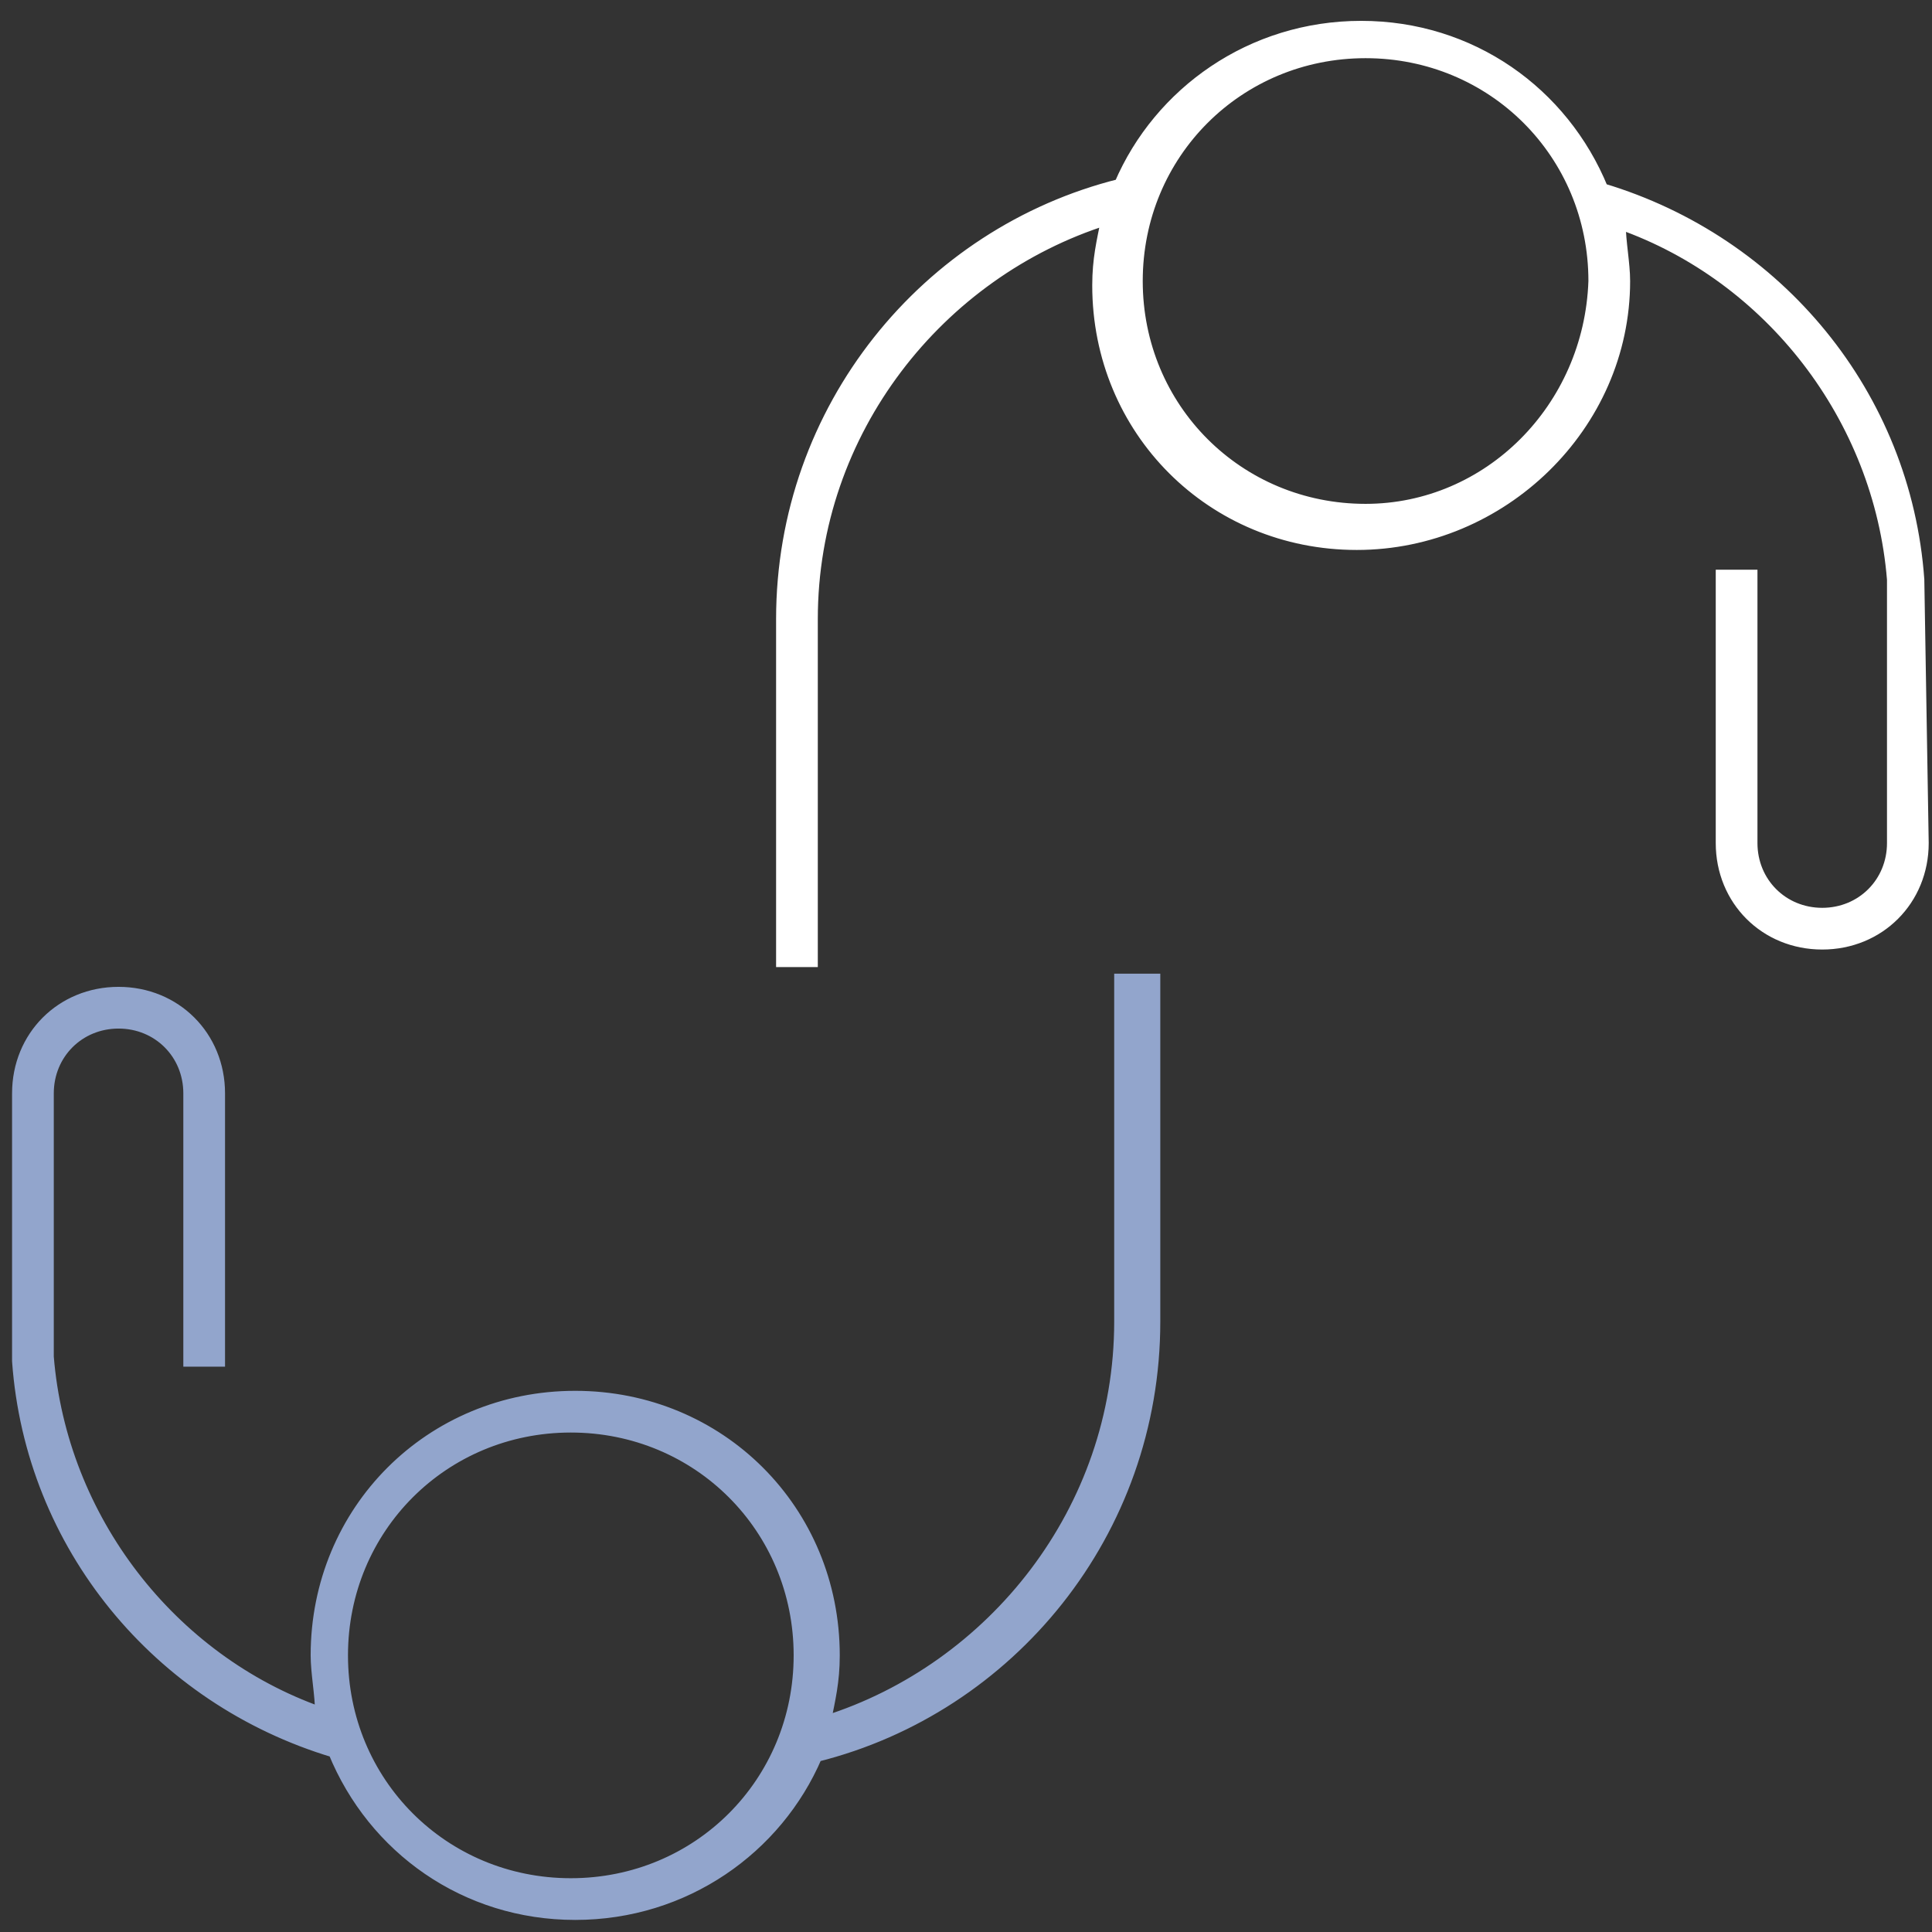 <?xml version="1.0" encoding="utf-8"?>
<!-- Generator: Adobe Illustrator 23.0.1, SVG Export Plug-In . SVG Version: 6.00 Build 0)  -->
<svg version="1.1" id="Layer_1" xmlns="http://www.w3.org/2000/svg" xmlns:xlink="http://www.w3.org/1999/xlink" x="0px" y="0px"
	 viewBox="0 0 44 44" style="enable-background:new 0 0 44 44;" xml:space="preserve">
<rect x="0" y="0" width="44" height="44" fill="#333333" stroke="none"/>
<style type="text/css">
	.st0{fill-rule:evenodd;clip-rule:evenodd;fill:#92A5CC;}
	.st1{fill:none;stroke:#92A5CC;stroke-width:0.25;}
	.st2{fill-rule:evenodd;clip-rule:evenodd;fill:#FFFFFF;}
	.st3{fill:none;stroke:#FFFFFF;stroke-width:0.25;}
</style>
<g>
	<g>
		<path class="st0" d="M25.5,22.3v7.8c0,4.3-2.9,7.9-6.7,9.1c0.1-0.5,0.2-0.9,0.2-1.5c0-3.3-2.6-5.9-5.9-5.9s-5.9,2.6-5.9,5.9
			c0,0.4,0.1,0.9,0.1,1.3c-3.4-1.2-5.9-4.4-6.2-8.1v-6c0-0.9,0.7-1.6,1.6-1.6s1.6,0.7,1.6,1.6v6.1H5v-6.1c0-1.3-1-2.3-2.3-2.3
			s-2.3,1-2.3,2.3v6.1h0c0.3,4.2,3.2,7.7,7.2,8.9c0.9,2.2,3,3.7,5.5,3.7c2.5,0,4.6-1.5,5.5-3.6c4.4-1.1,7.7-5.1,7.7-9.9v-7.8H25.5z
			 M13,42.9c-2.9,0-5.2-2.3-5.2-5.2s2.3-5.2,5.2-5.2c2.9,0,5.2,2.3,5.2,5.2S15.9,42.9,13,42.9z"/>
	</g>
	<g>
		<path class="st1" d="M25.5,22.3v7.8c0,4.3-2.9,7.9-6.7,9.1c0.1-0.5,0.2-0.9,0.2-1.5c0-3.3-2.6-5.9-5.9-5.9s-5.9,2.6-5.9,5.9
			c0,0.4,0.1,0.9,0.1,1.3c-3.4-1.2-5.9-4.4-6.2-8.1v-6c0-0.9,0.7-1.6,1.6-1.6s1.6,0.7,1.6,1.6v6.1H5v-6.1c0-1.3-1-2.3-2.3-2.3
			s-2.3,1-2.3,2.3v6.1h0c0.3,4.2,3.2,7.7,7.2,8.9c0.9,2.2,3,3.7,5.5,3.7c2.5,0,4.6-1.5,5.5-3.6c4.4-1.1,7.7-5.1,7.7-9.9v-7.8H25.5z
			 M13,42.9c-2.9,0-5.2-2.3-5.2-5.2s2.3-5.2,5.2-5.2c2.9,0,5.2,2.3,5.2,5.2S15.9,42.9,13,42.9z"/>
	</g>
</g>
<g>
	<g>
		<path class="st2" d="M43.7,13.2c-0.3-4.2-3.2-7.7-7.2-8.9c-0.9-2.2-3-3.7-5.5-3.7c-2.5,0-4.6,1.5-5.5,3.6
			c-4.4,1.1-7.7,5.1-7.7,9.9v7.8h0.7v-7.8c0-4.3,2.9-7.9,6.7-9.1c-0.1,0.5-0.2,0.9-0.2,1.5c0,3.3,2.6,5.9,5.9,5.9S37,9.7,37,6.4
			c0-0.4-0.1-0.9-0.1-1.3c3.4,1.2,5.9,4.4,6.2,8.1v6c0,0.9-0.7,1.6-1.6,1.6s-1.6-0.7-1.6-1.6v-6.1h-0.7v6.1c0,1.3,1,2.3,2.3,2.3
			s2.3-1,2.3-2.3L43.7,13.2L43.7,13.2z M31.1,11.6c-2.9,0-5.2-2.3-5.2-5.2c0-2.9,2.3-5.2,5.2-5.2c2.9,0,5.2,2.3,5.2,5.2
			C36.2,9.3,33.9,11.6,31.1,11.6z"/>
	</g>
	<g>
		<path class="st3" d="M43.7,13.2c-0.3-4.2-3.2-7.7-7.2-8.9c-0.9-2.2-3-3.7-5.5-3.7c-2.5,0-4.6,1.5-5.5,3.6
			c-4.4,1.1-7.7,5.1-7.7,9.9v7.8h0.7v-7.8c0-4.3,2.9-7.9,6.7-9.1c-0.1,0.5-0.2,0.9-0.2,1.5c0,3.3,2.6,5.9,5.9,5.9S37,9.7,37,6.4
			c0-0.4-0.1-0.9-0.1-1.3c3.4,1.2,5.9,4.4,6.2,8.1v6c0,0.9-0.7,1.6-1.6,1.6s-1.6-0.7-1.6-1.6v-6.1h-0.7v6.1c0,1.3,1,2.3,2.3,2.3
			s2.3-1,2.3-2.3L43.7,13.2L43.7,13.2z M31.1,11.6c-2.9,0-5.2-2.3-5.2-5.2c0-2.9,2.3-5.2,5.2-5.2c2.9,0,5.2,2.3,5.2,5.2
			C36.2,9.3,33.9,11.6,31.1,11.6z"/>
	</g>
</g>
</svg>
